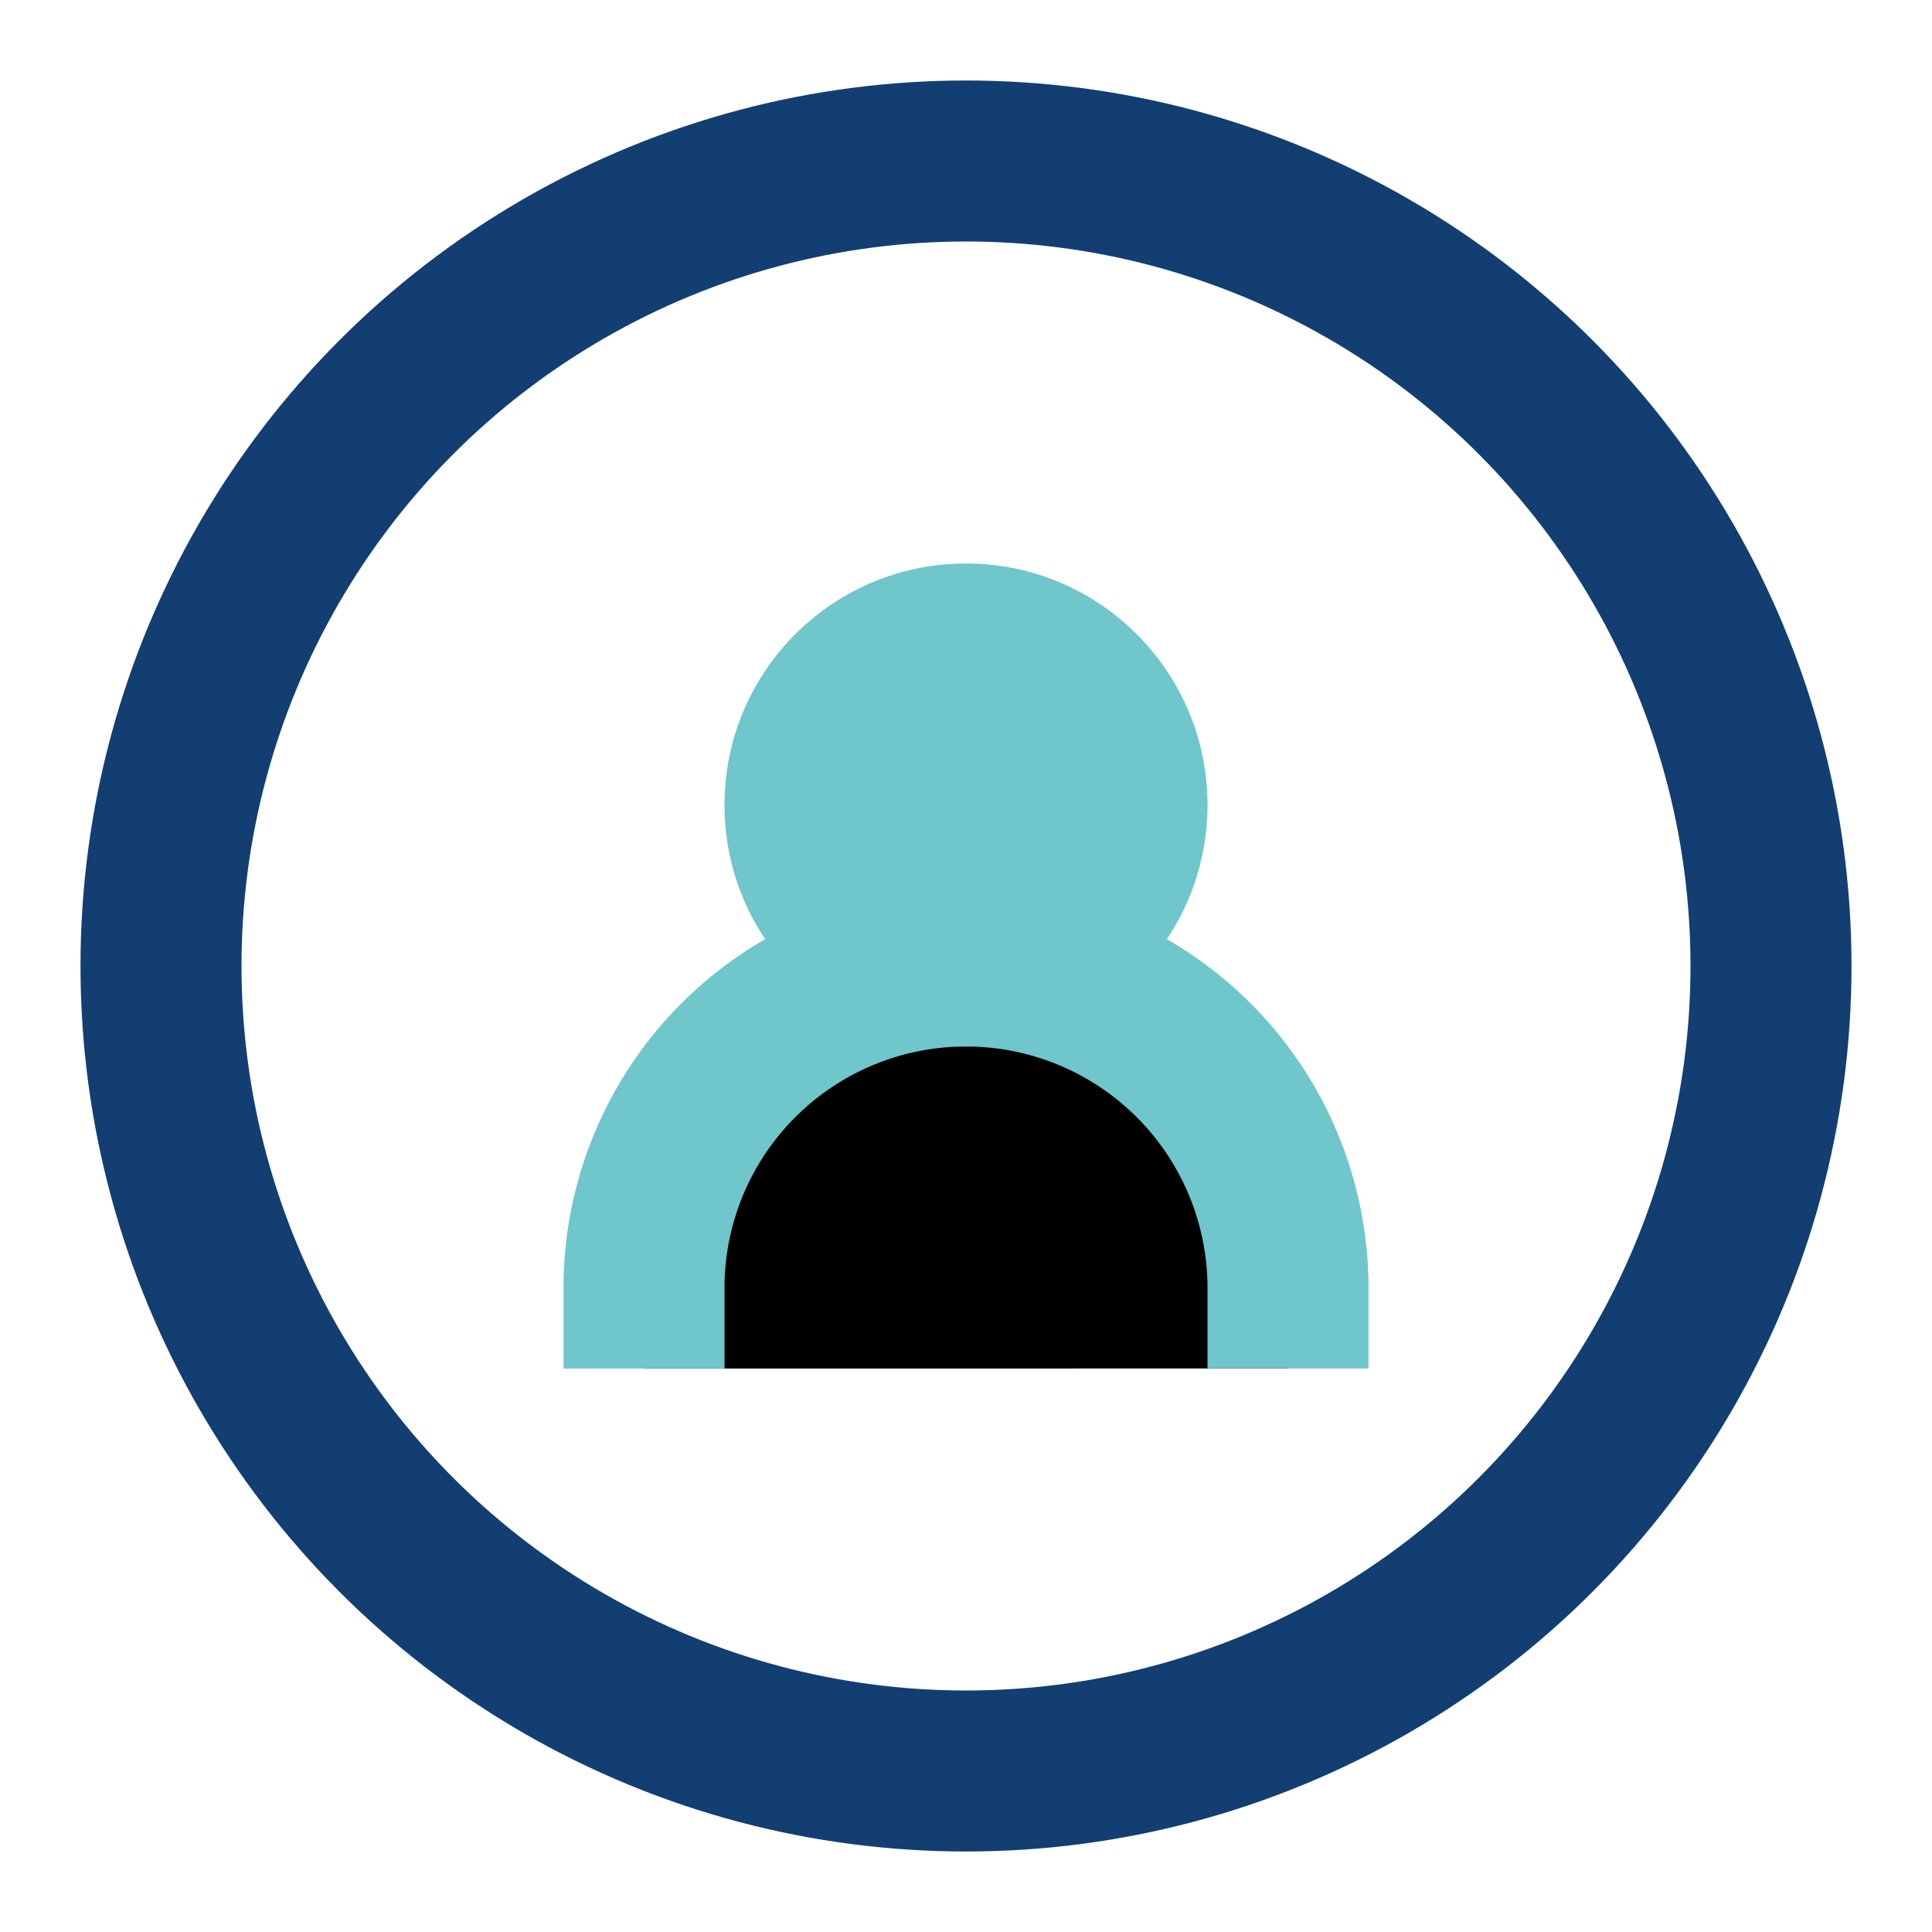 <?xml version="1.0" encoding="UTF-8"?>
<svg xmlns="http://www.w3.org/2000/svg" width="24" height="24" viewBox="0 0 24 24"><circle cx="12" cy="12" r="10" stroke="#123E72" stroke-width="2" fill="none"/><path d="M16 17v-1a4 4 0 0 0-8 0v1" stroke="#6FC6CB" stroke-width="2"/><circle cx="12" cy="10" r="3" fill="#6FC6CB"/></svg>